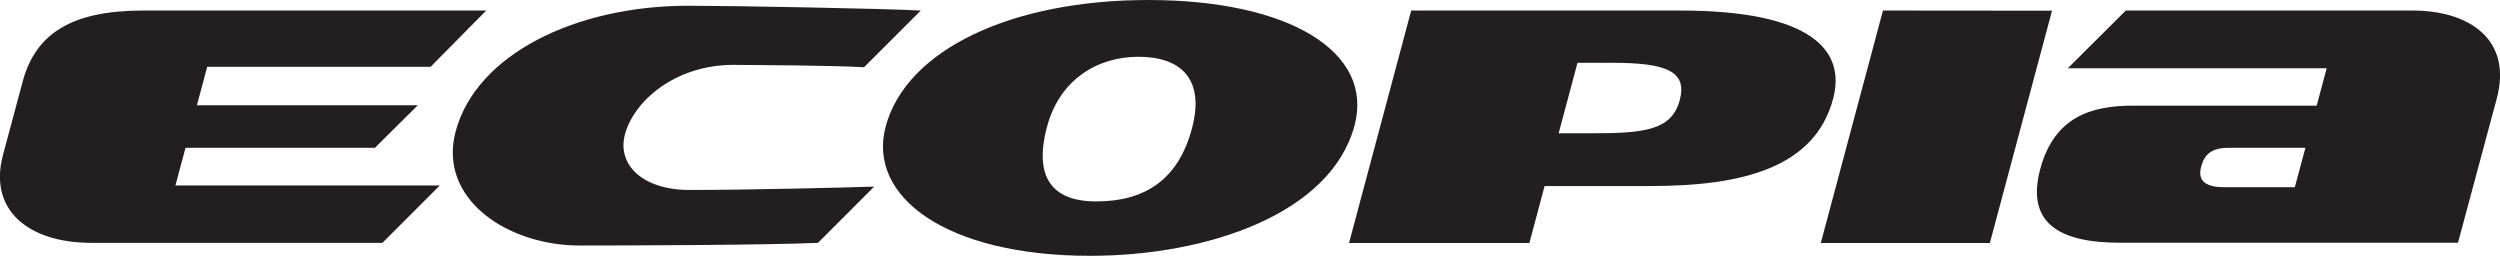 <svg id="Black" xmlns="http://www.w3.org/2000/svg" viewBox="0 0 828.06 84.73"><path d="M632.68,14.22l-20.59,77h56l20.59-76.95ZM70.45,59.68h62.74l14.2-14.08H74.22l3.41-12.75h74l18.42-18.63H56.4c-23.41,0-35.59,7.46-39.89,23.53C14.44,45.49,12.17,54,10,62,5,80.7,18.94,91.17,39.22,91.17h96.45l19-19H67.1ZM216,55.22c3-11.07,16.65-23,35.91-23,10,.08,31.89.15,43.27.78L314,14.22c-12.09-.66-63.08-1.59-77-1.59-37.31,0-70.24,16.09-77.07,41.61-6,22.35,17.13,37.81,41,37.81,17.22,0,62.52-.15,79-.88l18.62-18.63c-9,.31-42.41,1.11-61.2,1.11C221.83,73.65,213.31,65.26,216,55.22ZM389.36,10.73c-45.26,0-80.17,16.43-87,41.89-6.21,23.21,20,42.84,67.71,42.84,39.07,0,79.79-14,87.58-43.14C464.19,27.91,435.94,10.73,389.36,10.73Zm14.43,42.58C399.34,69.93,388.6,77.45,372,77.45c-12.67,0-21.16-6.2-16.19-24.77,4.21-15.73,16.81-23.14,30.23-23.14C400.37,29.54,408.13,37.08,403.79,53.31ZM565.53,14.22H476.42l-20.59,77h59.73l5.05-18.87h35.13c31,0,54.39-6.35,60.43-28.89C620.39,27.64,609.38,14.22,565.53,14.22Zm-.15,29.66c-2.67,10-11.62,11-29.31,11H525.26l6.25-23.35h11.54C560.4,31.56,568,34.07,565.38,43.88ZM808,14.22H713.12L693.91,33.34h85.74l-3.31,12.38H715.65c-13.79,0-26.19,3.56-30.87,21-4.73,17.7,6,24.41,26.37,24.41h112L836,43.31C841.1,24.18,827.43,14.22,808,14.22Zm-38.9,58.51H745.67c-7.14,0-8.66-2.84-7.59-6.82s3.33-6.23,9.18-6.23h25.35Z" transform="translate(-9 -10.73)" style="fill:#231f20"/></svg>